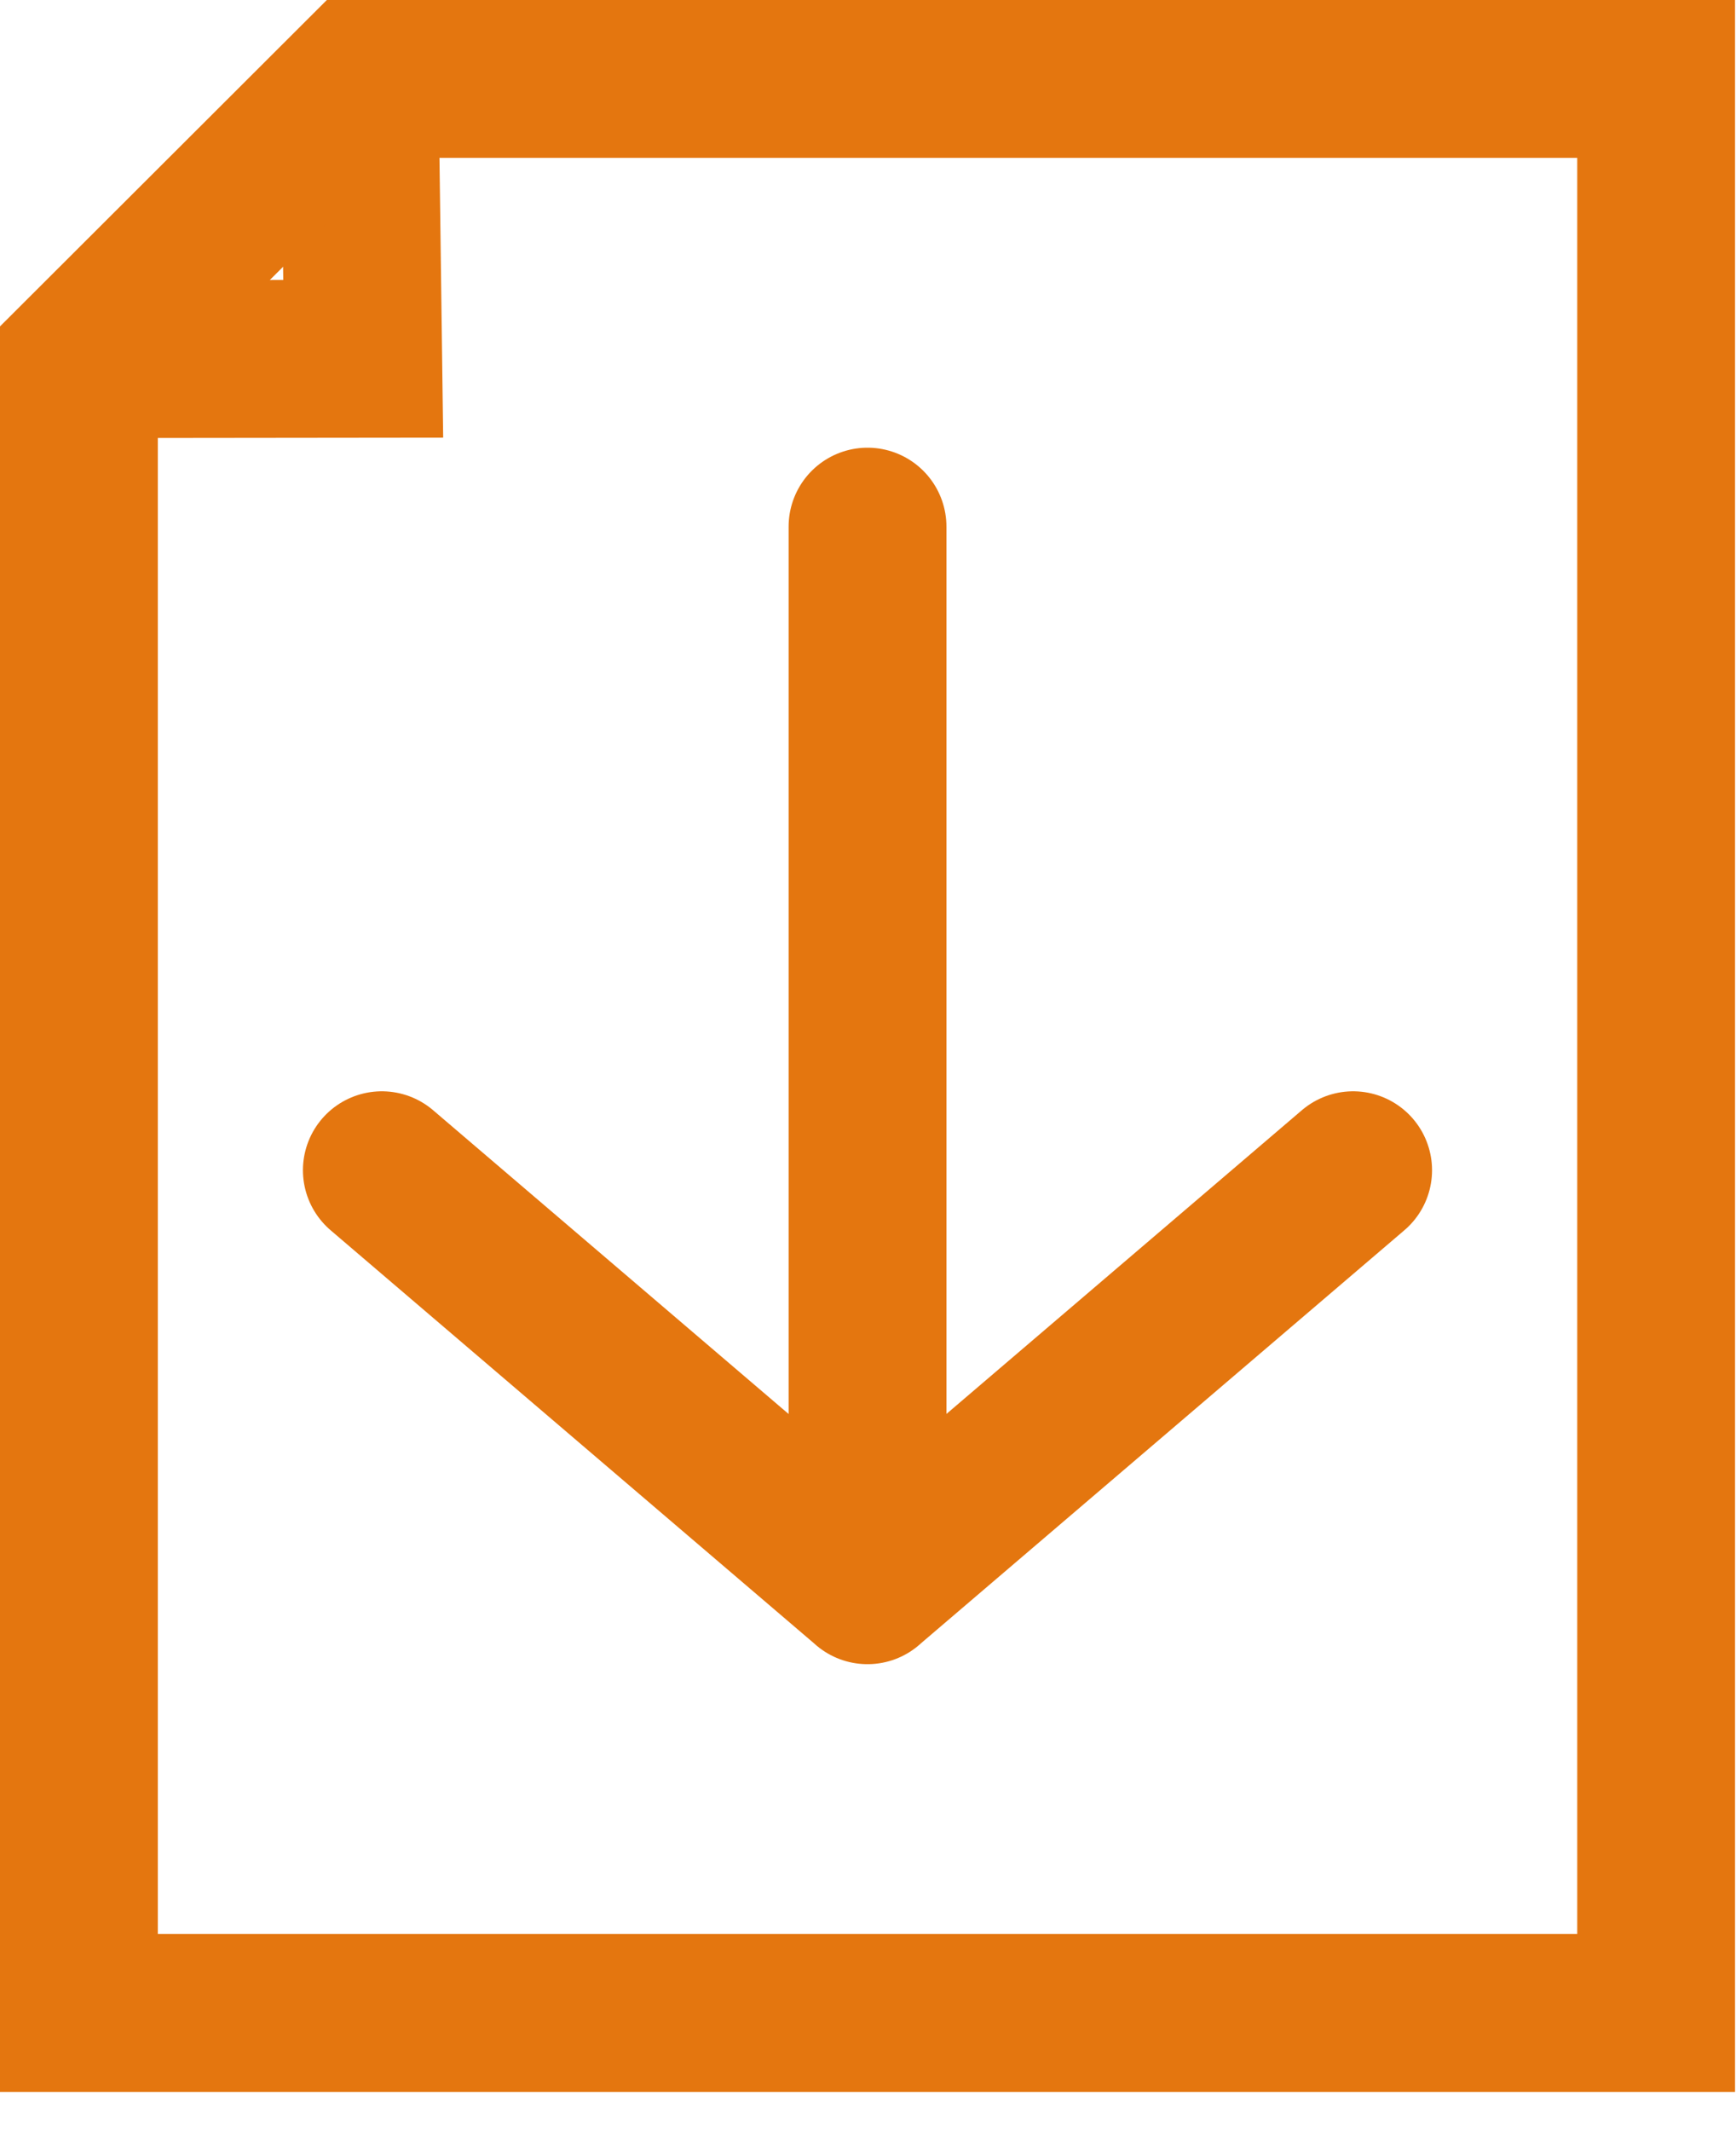 <svg xmlns="http://www.w3.org/2000/svg" width="22" height="27" viewBox="0 0 22 27">
    <g fill="none" fill-rule="evenodd" stroke="#E4760F" stroke-width="2">
        <path d="M0 3.55L3.603 3.546 3.556 0" transform="translate(1 1)"/>
        <path stroke-linecap="round" d="M9.994 5.672L9.994 19.083M3.839 13.826L9.994 19.084M16.148 13.826L9.993 19.084" transform="translate(1 1)"/>
        <path d="M0 3.55L3.556 0 19.988 0 19.988 24.503 0 24.503z" transform="translate(1 1)"/>
    </g>
</svg>
